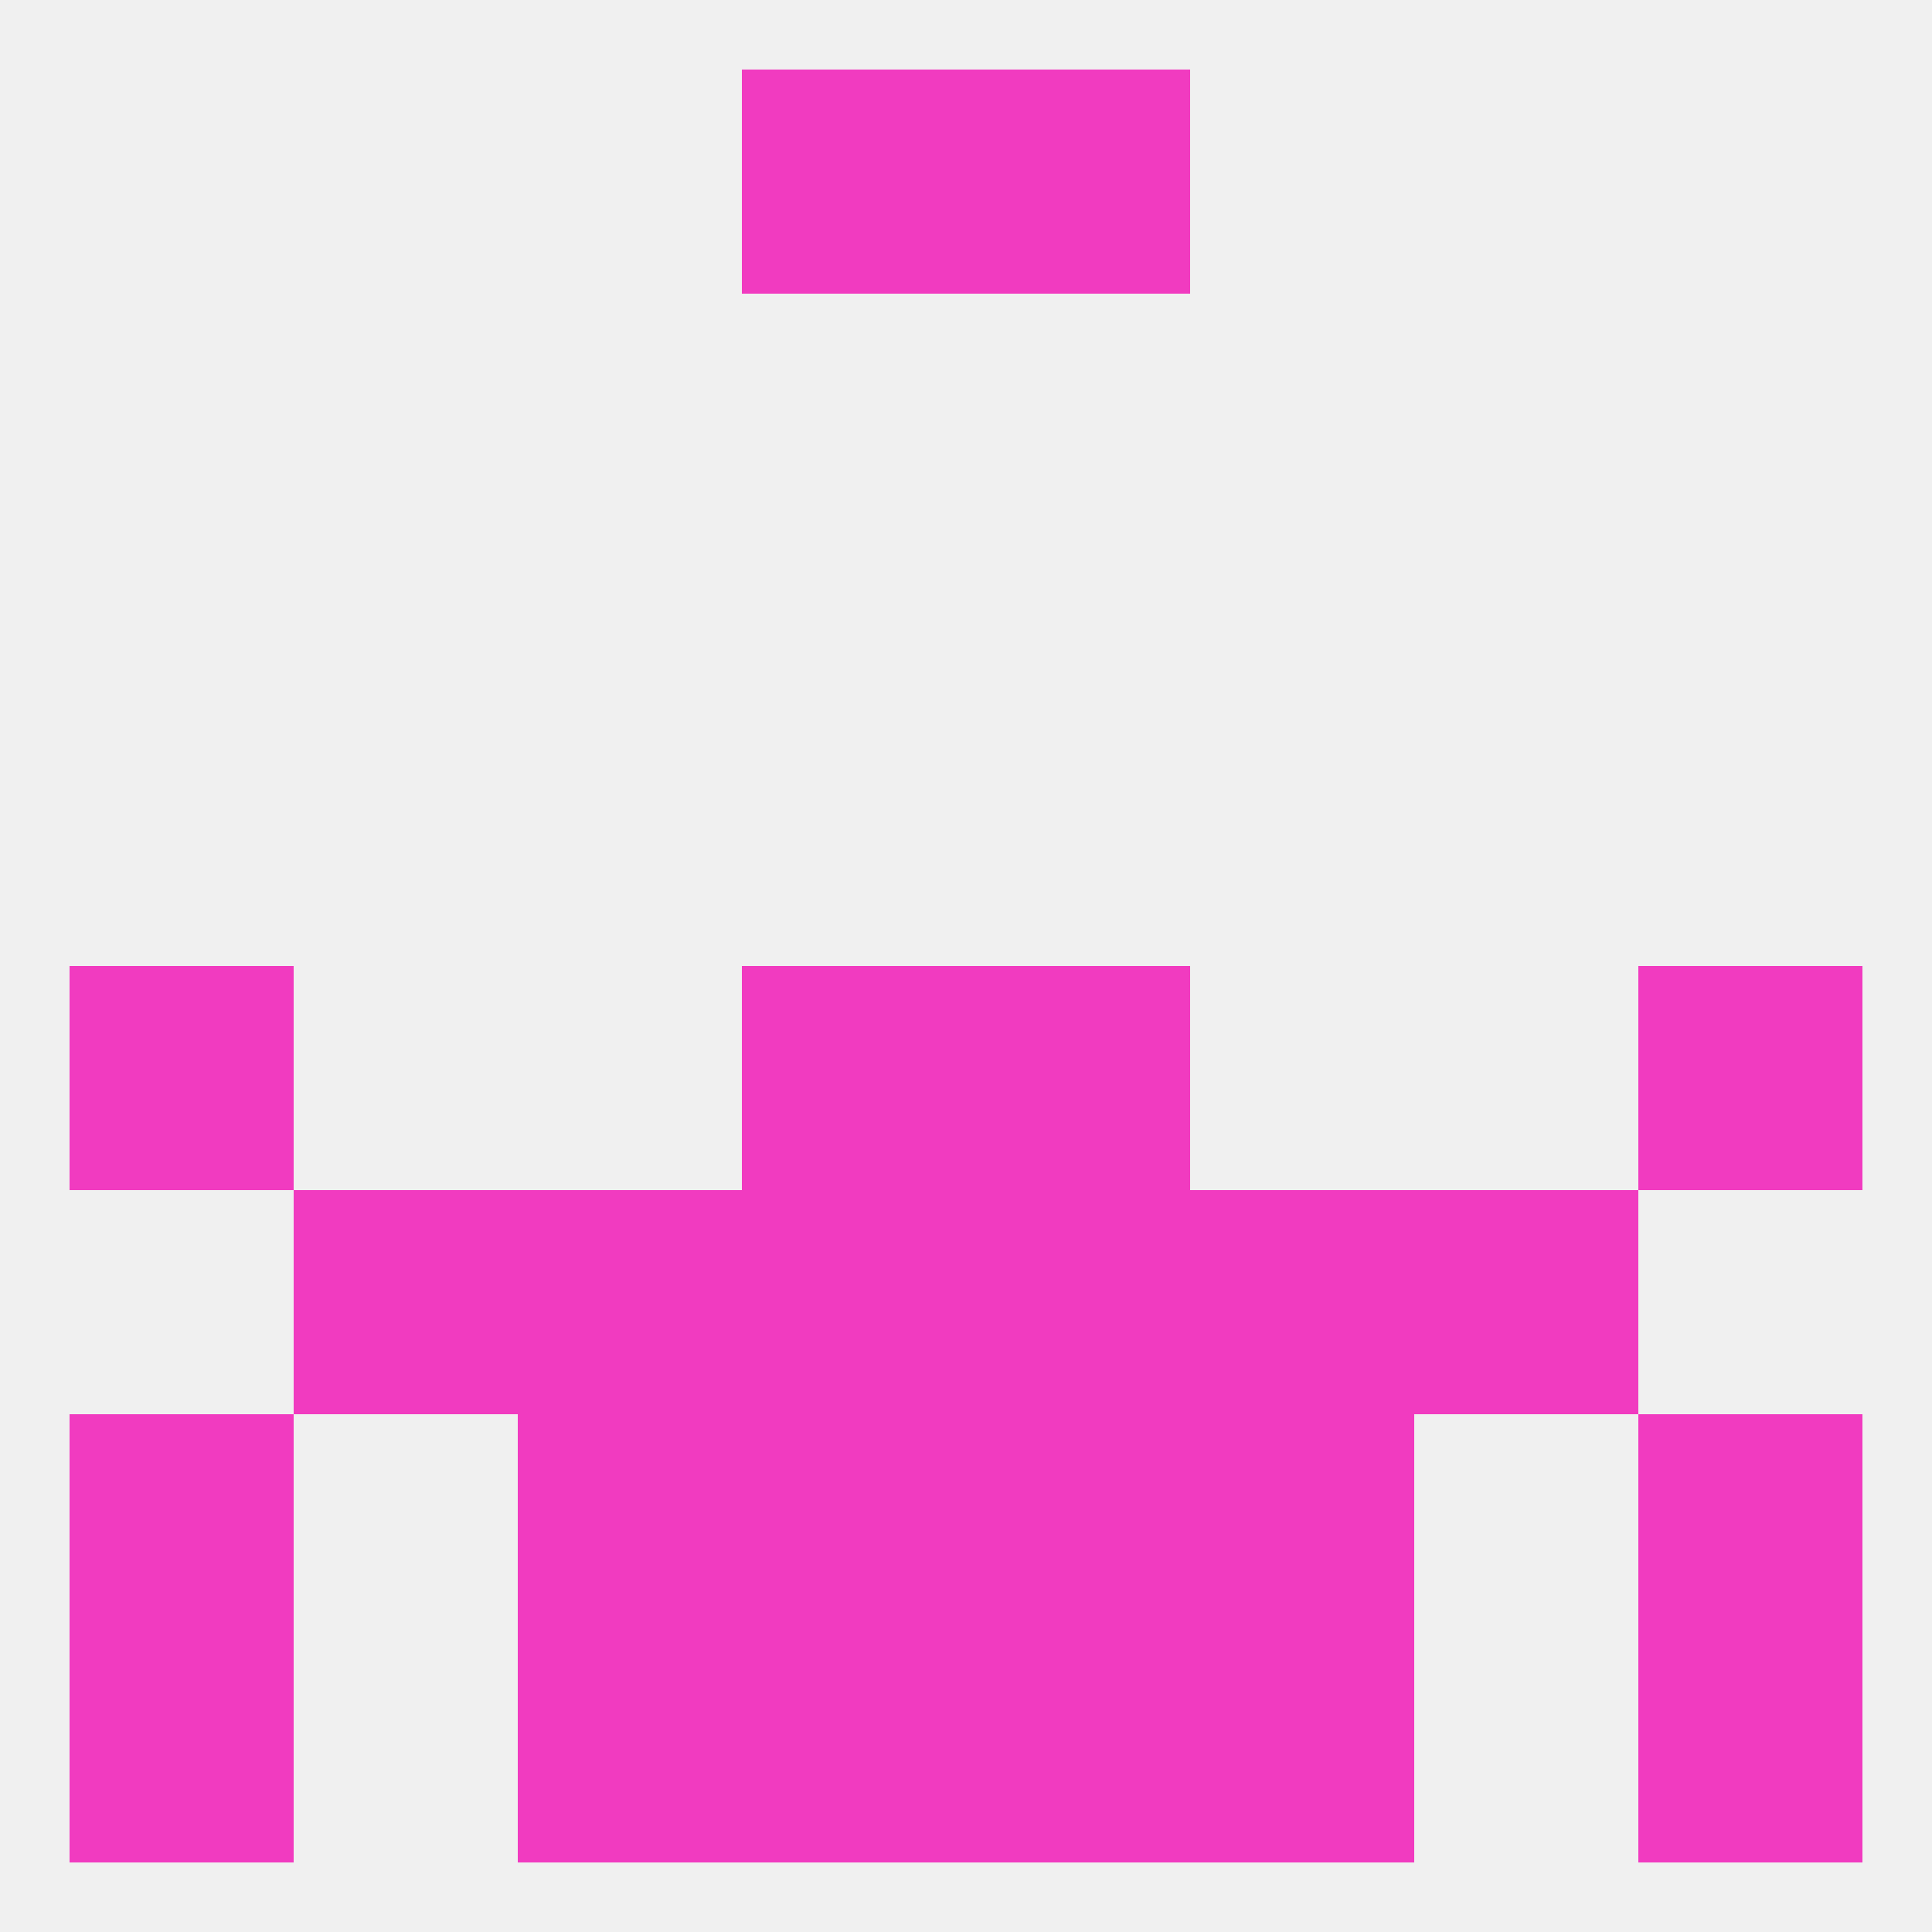 
<!--   <?xml version="1.0"?> -->
<svg version="1.1" baseprofile="full" xmlns="http://www.w3.org/2000/svg" xmlns:xlink="http://www.w3.org/1999/xlink" xmlns:ev="http://www.w3.org/2001/xml-events" width="250" height="250" viewBox="0 0 250 250" >
	<rect width="100%" height="100%" fill="rgba(240,240,240,255)"/>

	<rect x="96" y="125" width="29" height="29" fill="rgba(241,59,192,255)"/>
	<rect x="125" y="125" width="29" height="29" fill="rgba(241,59,192,255)"/>
	<rect x="9" y="125" width="29" height="29" fill="rgba(241,59,192,255)"/>
	<rect x="212" y="125" width="29" height="29" fill="rgba(241,59,192,255)"/>
	<rect x="125" y="154" width="29" height="29" fill="rgba(241,59,192,255)"/>
	<rect x="67" y="154" width="29" height="29" fill="rgba(241,59,192,255)"/>
	<rect x="154" y="154" width="29" height="29" fill="rgba(241,59,192,255)"/>
	<rect x="38" y="154" width="29" height="29" fill="rgba(241,59,192,255)"/>
	<rect x="183" y="154" width="29" height="29" fill="rgba(241,59,192,255)"/>
	<rect x="96" y="154" width="29" height="29" fill="rgba(241,59,192,255)"/>
	<rect x="9" y="183" width="29" height="29" fill="rgba(241,59,192,255)"/>
	<rect x="212" y="183" width="29" height="29" fill="rgba(241,59,192,255)"/>
	<rect x="96" y="183" width="29" height="29" fill="rgba(241,59,192,255)"/>
	<rect x="125" y="183" width="29" height="29" fill="rgba(241,59,192,255)"/>
	<rect x="67" y="183" width="29" height="29" fill="rgba(241,59,192,255)"/>
	<rect x="154" y="183" width="29" height="29" fill="rgba(241,59,192,255)"/>
	<rect x="96" y="212" width="29" height="29" fill="rgba(241,59,192,255)"/>
	<rect x="125" y="212" width="29" height="29" fill="rgba(241,59,192,255)"/>
	<rect x="9" y="212" width="29" height="29" fill="rgba(241,59,192,255)"/>
	<rect x="212" y="212" width="29" height="29" fill="rgba(241,59,192,255)"/>
	<rect x="67" y="212" width="29" height="29" fill="rgba(241,59,192,255)"/>
	<rect x="154" y="212" width="29" height="29" fill="rgba(241,59,192,255)"/>
	<rect x="125" y="9" width="29" height="29" fill="rgba(241,59,192,255)"/>
	<rect x="96" y="9" width="29" height="29" fill="rgba(241,59,192,255)"/>
</svg>